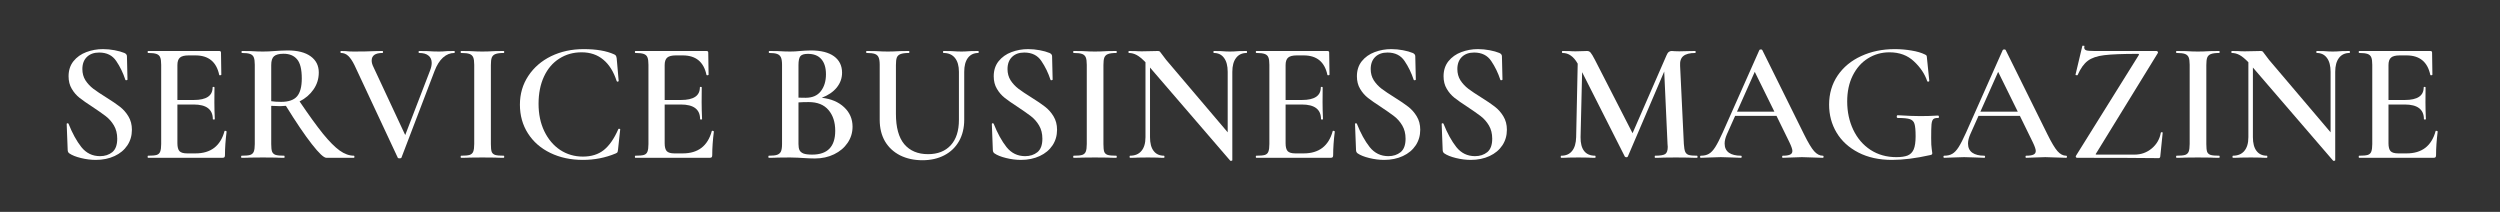<svg xmlns="http://www.w3.org/2000/svg" xmlns:xlink="http://www.w3.org/1999/xlink" width="472" zoomAndPan="magnify" viewBox="0 0 354 30" height="40" preserveAspectRatio="xMidYMid meet"><rect x="0" y="0" width="354" height="30" fill="#333333" stroke="none"/><defs></defs><g id="b2e048ed9e"><g style="fill:#ffffff;fill-opacity:1;"><g transform="translate(7.694, 22.345)"><path style="stroke:none" d="M 3.969 -12.562 C 3.969 -11.969 4.113 -11.438 4.406 -10.969 C 4.707 -10.508 5.082 -10.109 5.531 -9.766 C 5.977 -9.43 6.578 -9.031 7.328 -8.562 C 8.148 -8.051 8.801 -7.609 9.281 -7.234 C 9.758 -6.867 10.16 -6.414 10.484 -5.875 C 10.816 -5.332 10.984 -4.695 10.984 -3.969 C 10.984 -3.145 10.77 -2.41 10.344 -1.766 C 9.914 -1.117 9.312 -0.613 8.531 -0.25 C 7.75 0.113 6.859 0.297 5.859 0.297 C 5.18 0.297 4.484 0.207 3.766 0.031 C 3.047 -0.145 2.5 -0.363 2.125 -0.625 C 1.977 -0.727 1.898 -0.883 1.891 -1.094 L 1.75 -4.766 L 1.75 -4.797 C 1.75 -4.859 1.785 -4.891 1.859 -4.891 C 1.941 -4.898 1.992 -4.875 2.016 -4.812 C 2.547 -3.477 3.148 -2.379 3.828 -1.516 C 4.516 -0.66 5.395 -0.234 6.469 -0.234 C 7.156 -0.234 7.734 -0.422 8.203 -0.797 C 8.672 -1.18 8.906 -1.816 8.906 -2.703 C 8.906 -3.422 8.75 -4.047 8.438 -4.578 C 8.125 -5.109 7.734 -5.551 7.266 -5.906 C 6.805 -6.258 6.18 -6.695 5.391 -7.219 C 4.617 -7.719 4.016 -8.141 3.578 -8.484 C 3.141 -8.828 2.77 -9.254 2.469 -9.766 C 2.164 -10.273 2.016 -10.867 2.016 -11.547 C 2.016 -12.379 2.242 -13.086 2.703 -13.672 C 3.172 -14.254 3.781 -14.688 4.531 -14.969 C 5.281 -15.25 6.066 -15.391 6.891 -15.391 C 7.441 -15.391 7.988 -15.336 8.531 -15.234 C 9.082 -15.129 9.547 -15 9.922 -14.844 C 10.16 -14.738 10.281 -14.582 10.281 -14.375 L 10.359 -11.078 C 10.359 -11.035 10.312 -11.004 10.219 -10.984 C 10.133 -10.973 10.082 -10.988 10.062 -11.031 C 9.738 -12.02 9.305 -12.91 8.766 -13.703 C 8.234 -14.504 7.426 -14.906 6.344 -14.906 C 5.613 -14.906 5.035 -14.695 4.609 -14.281 C 4.18 -13.863 3.969 -13.289 3.969 -12.562 Z M 3.969 -12.562 "></path></g></g><g style="fill:#ffffff;fill-opacity:1;"><g transform="translate(19.964, 22.345)"><path style="stroke:none" d="M 11.828 -3.781 C 11.828 -3.812 11.863 -3.828 11.938 -3.828 C 11.977 -3.828 12.02 -3.812 12.062 -3.781 C 12.102 -3.758 12.125 -3.742 12.125 -3.734 C 11.969 -2.504 11.891 -1.379 11.891 -0.359 C 11.891 -0.234 11.863 -0.141 11.812 -0.078 C 11.758 -0.023 11.66 0 11.516 0 L 1.016 0 C 0.961 0 0.938 -0.047 0.938 -0.141 C 0.938 -0.242 0.961 -0.297 1.016 -0.297 C 1.566 -0.297 1.969 -0.332 2.219 -0.406 C 2.469 -0.488 2.633 -0.645 2.719 -0.875 C 2.812 -1.113 2.859 -1.473 2.859 -1.953 L 2.859 -13.172 C 2.859 -13.648 2.812 -14 2.719 -14.219 C 2.633 -14.445 2.461 -14.609 2.203 -14.703 C 1.941 -14.797 1.547 -14.844 1.016 -14.844 C 0.961 -14.844 0.938 -14.891 0.938 -14.984 C 0.938 -15.078 0.961 -15.125 1.016 -15.125 L 11.078 -15.125 C 11.242 -15.125 11.328 -15.051 11.328 -14.906 L 11.375 -11.766 C 11.375 -11.734 11.328 -11.707 11.234 -11.688 C 11.148 -11.676 11.098 -11.691 11.078 -11.734 C 10.691 -13.578 9.57 -14.5 7.719 -14.5 L 6.75 -14.5 C 6.164 -14.5 5.754 -14.395 5.516 -14.188 C 5.273 -13.977 5.156 -13.625 5.156 -13.125 L 5.156 -8.188 L 7.484 -8.188 C 9.254 -8.188 10.141 -8.781 10.141 -9.969 C 10.141 -10.02 10.18 -10.047 10.266 -10.047 C 10.359 -10.047 10.406 -10.02 10.406 -9.969 L 10.391 -7.859 L 10.406 -6.734 C 10.438 -6.211 10.453 -5.789 10.453 -5.469 C 10.453 -5.438 10.406 -5.422 10.312 -5.422 C 10.219 -5.422 10.172 -5.438 10.172 -5.469 C 10.172 -6.852 9.266 -7.547 7.453 -7.547 L 5.156 -7.547 L 5.156 -2.062 C 5.156 -1.531 5.254 -1.156 5.453 -0.938 C 5.66 -0.727 6.02 -0.625 6.531 -0.625 L 7.719 -0.625 C 9.883 -0.625 11.254 -1.676 11.828 -3.781 Z M 11.828 -3.781 "></path></g></g><g style="fill:#ffffff;fill-opacity:1;"><g transform="translate(33.202, 22.345)"><path style="stroke:none" d="M 16.922 -0.297 C 16.961 -0.297 16.984 -0.242 16.984 -0.141 C 16.984 -0.047 16.961 0 16.922 0 L 13.016 0 C 12.648 0 11.961 -0.645 10.953 -1.938 C 9.941 -3.227 8.719 -5.035 7.281 -7.359 C 6.926 -7.328 6.656 -7.312 6.469 -7.312 C 6.113 -7.312 5.691 -7.328 5.203 -7.359 L 5.203 -1.953 C 5.203 -1.453 5.242 -1.086 5.328 -0.859 C 5.422 -0.641 5.594 -0.488 5.844 -0.406 C 6.094 -0.332 6.492 -0.297 7.047 -0.297 C 7.078 -0.297 7.094 -0.242 7.094 -0.141 C 7.094 -0.047 7.078 0 7.047 0 C 6.516 0 6.102 -0.008 5.812 -0.031 L 4.016 -0.047 L 2.281 -0.031 C 1.969 -0.008 1.547 0 1.016 0 C 0.961 0 0.938 -0.047 0.938 -0.141 C 0.938 -0.242 0.961 -0.297 1.016 -0.297 C 1.566 -0.297 1.969 -0.332 2.219 -0.406 C 2.469 -0.488 2.641 -0.645 2.734 -0.875 C 2.828 -1.113 2.875 -1.473 2.875 -1.953 L 2.875 -13.172 C 2.875 -13.648 2.828 -14 2.734 -14.219 C 2.648 -14.445 2.477 -14.609 2.219 -14.703 C 1.969 -14.797 1.578 -14.844 1.047 -14.844 C 1.016 -14.844 1 -14.891 1 -14.984 C 1 -15.078 1.016 -15.125 1.047 -15.125 L 2.297 -15.109 C 3.004 -15.066 3.578 -15.047 4.016 -15.047 C 4.547 -15.047 5.129 -15.07 5.766 -15.125 C 5.973 -15.145 6.223 -15.16 6.516 -15.172 C 6.816 -15.191 7.156 -15.203 7.531 -15.203 C 8.938 -15.203 10.02 -14.926 10.781 -14.375 C 11.551 -13.82 11.938 -13.055 11.938 -12.078 C 11.938 -11.191 11.688 -10.391 11.188 -9.672 C 10.695 -8.961 10.039 -8.398 9.219 -7.984 C 10.539 -6.035 11.645 -4.508 12.531 -3.406 C 13.426 -2.312 14.211 -1.52 14.891 -1.031 C 15.578 -0.539 16.254 -0.297 16.922 -0.297 Z M 5.203 -8.016 C 5.586 -7.953 6.055 -7.922 6.609 -7.922 C 7.66 -7.922 8.41 -8.18 8.859 -8.703 C 9.305 -9.223 9.531 -10.066 9.531 -11.234 C 9.531 -12.535 9.305 -13.441 8.859 -13.953 C 8.422 -14.473 7.785 -14.734 6.953 -14.734 C 6.316 -14.734 5.863 -14.613 5.594 -14.375 C 5.332 -14.145 5.203 -13.727 5.203 -13.125 Z M 5.203 -8.016 "></path></g></g><g style="fill:#ffffff;fill-opacity:1;"><g transform="translate(48.207, 22.345)"><path style="stroke:none" d="M 16.125 -15.125 C 16.164 -15.125 16.188 -15.078 16.188 -14.984 C 16.188 -14.891 16.164 -14.844 16.125 -14.844 C 15.539 -14.844 15.004 -14.625 14.516 -14.188 C 14.035 -13.75 13.641 -13.117 13.328 -12.297 L 8.641 -0.031 C 8.617 0.039 8.531 0.078 8.375 0.078 C 8.207 0.078 8.117 0.039 8.109 -0.031 L 1.984 -13.125 C 1.691 -13.719 1.398 -14.148 1.109 -14.422 C 0.816 -14.703 0.473 -14.844 0.078 -14.844 C 0.023 -14.844 0 -14.891 0 -14.984 C 0 -15.078 0.023 -15.125 0.078 -15.125 L 0.703 -15.109 C 1.055 -15.066 1.457 -15.047 1.906 -15.047 C 3.039 -15.047 4.062 -15.066 4.969 -15.109 C 5.219 -15.117 5.547 -15.125 5.953 -15.125 C 6.004 -15.125 6.031 -15.078 6.031 -14.984 C 6.031 -14.891 6.004 -14.844 5.953 -14.844 C 4.93 -14.844 4.422 -14.484 4.422 -13.766 C 4.422 -13.492 4.504 -13.191 4.672 -12.859 L 9.172 -3.219 L 12.703 -12.391 C 12.848 -12.773 12.922 -13.125 12.922 -13.438 C 12.922 -13.883 12.77 -14.227 12.469 -14.469 C 12.176 -14.719 11.734 -14.844 11.141 -14.844 C 11.086 -14.844 11.062 -14.891 11.062 -14.984 C 11.062 -15.078 11.086 -15.125 11.141 -15.125 L 12.297 -15.109 C 12.91 -15.066 13.473 -15.047 13.984 -15.047 C 14.297 -15.047 14.676 -15.066 15.125 -15.109 Z M 16.125 -15.125 "></path></g></g><g style="fill:#ffffff;fill-opacity:1;"><g transform="translate(64.228, 22.345)"><path style="stroke:none" d="M 5.281 -1.953 C 5.281 -1.453 5.316 -1.086 5.391 -0.859 C 5.473 -0.641 5.641 -0.488 5.891 -0.406 C 6.141 -0.332 6.539 -0.297 7.094 -0.297 C 7.145 -0.297 7.172 -0.242 7.172 -0.141 C 7.172 -0.047 7.145 0 7.094 0 C 6.57 0 6.16 -0.008 5.859 -0.031 L 4.062 -0.047 L 2.328 -0.031 C 2.016 -0.008 1.594 0 1.062 0 C 1.02 0 1 -0.047 1 -0.141 C 1 -0.242 1.02 -0.297 1.062 -0.297 C 1.613 -0.297 2.016 -0.332 2.266 -0.406 C 2.516 -0.488 2.688 -0.645 2.781 -0.875 C 2.875 -1.113 2.922 -1.473 2.922 -1.953 L 2.922 -13.172 C 2.922 -13.648 2.875 -14 2.781 -14.219 C 2.688 -14.445 2.516 -14.609 2.266 -14.703 C 2.016 -14.797 1.613 -14.844 1.062 -14.844 C 1.02 -14.844 1 -14.891 1 -14.984 C 1 -15.078 1.02 -15.125 1.062 -15.125 L 2.328 -15.109 C 3.035 -15.066 3.613 -15.047 4.062 -15.047 C 4.562 -15.047 5.164 -15.066 5.875 -15.109 L 7.094 -15.125 C 7.145 -15.125 7.172 -15.078 7.172 -14.984 C 7.172 -14.891 7.145 -14.844 7.094 -14.844 C 6.562 -14.844 6.172 -14.789 5.922 -14.688 C 5.672 -14.594 5.5 -14.426 5.406 -14.188 C 5.32 -13.957 5.281 -13.602 5.281 -13.125 Z M 5.281 -1.953 "></path></g></g><g style="fill:#ffffff;fill-opacity:1;"><g transform="translate(72.432, 22.345)"><path style="stroke:none" d="M 10.219 -15.391 C 12.008 -15.391 13.453 -15.141 14.547 -14.641 C 14.672 -14.578 14.75 -14.516 14.781 -14.453 C 14.82 -14.398 14.859 -14.281 14.891 -14.094 L 15.172 -10.891 C 15.172 -10.836 15.129 -10.801 15.047 -10.781 C 14.973 -10.77 14.922 -10.797 14.891 -10.859 C 14.461 -12.191 13.832 -13.203 13 -13.891 C 12.176 -14.586 11.148 -14.938 9.922 -14.938 C 8.742 -14.938 7.691 -14.641 6.766 -14.047 C 5.836 -13.461 5.113 -12.613 4.594 -11.5 C 4.082 -10.395 3.828 -9.109 3.828 -7.641 C 3.828 -6.191 4.098 -4.898 4.641 -3.766 C 5.191 -2.629 5.941 -1.742 6.891 -1.109 C 7.848 -0.484 8.922 -0.172 10.109 -0.172 C 11.297 -0.172 12.281 -0.477 13.062 -1.094 C 13.844 -1.719 14.531 -2.707 15.125 -4.062 C 15.145 -4.113 15.191 -4.129 15.266 -4.109 C 15.348 -4.098 15.391 -4.078 15.391 -4.047 L 15.078 -1.141 C 15.055 -0.941 15.023 -0.816 14.984 -0.766 C 14.953 -0.723 14.867 -0.672 14.734 -0.609 C 13.285 -0.004 11.742 0.297 10.109 0.297 C 8.391 0.297 6.852 -0.031 5.5 -0.688 C 4.145 -1.344 3.086 -2.266 2.328 -3.453 C 1.566 -4.641 1.188 -6 1.188 -7.531 C 1.188 -9.039 1.582 -10.395 2.375 -11.594 C 3.164 -12.789 4.242 -13.723 5.609 -14.391 C 6.984 -15.055 8.52 -15.391 10.219 -15.391 Z M 10.219 -15.391 "></path></g></g><g style="fill:#ffffff;fill-opacity:1;"><g transform="translate(88.961, 22.345)"><path style="stroke:none" d="M 11.828 -3.781 C 11.828 -3.812 11.863 -3.828 11.938 -3.828 C 11.977 -3.828 12.02 -3.812 12.062 -3.781 C 12.102 -3.758 12.125 -3.742 12.125 -3.734 C 11.969 -2.504 11.891 -1.379 11.891 -0.359 C 11.891 -0.234 11.863 -0.141 11.812 -0.078 C 11.758 -0.023 11.66 0 11.516 0 L 1.016 0 C 0.961 0 0.938 -0.047 0.938 -0.141 C 0.938 -0.242 0.961 -0.297 1.016 -0.297 C 1.566 -0.297 1.969 -0.332 2.219 -0.406 C 2.469 -0.488 2.633 -0.645 2.719 -0.875 C 2.812 -1.113 2.859 -1.473 2.859 -1.953 L 2.859 -13.172 C 2.859 -13.648 2.812 -14 2.719 -14.219 C 2.633 -14.445 2.461 -14.609 2.203 -14.703 C 1.941 -14.797 1.547 -14.844 1.016 -14.844 C 0.961 -14.844 0.938 -14.891 0.938 -14.984 C 0.938 -15.078 0.961 -15.125 1.016 -15.125 L 11.078 -15.125 C 11.242 -15.125 11.328 -15.051 11.328 -14.906 L 11.375 -11.766 C 11.375 -11.734 11.328 -11.707 11.234 -11.688 C 11.148 -11.676 11.098 -11.691 11.078 -11.734 C 10.691 -13.578 9.57 -14.5 7.719 -14.5 L 6.75 -14.5 C 6.164 -14.5 5.754 -14.395 5.516 -14.188 C 5.273 -13.977 5.156 -13.625 5.156 -13.125 L 5.156 -8.188 L 7.484 -8.188 C 9.254 -8.188 10.141 -8.781 10.141 -9.969 C 10.141 -10.02 10.18 -10.047 10.266 -10.047 C 10.359 -10.047 10.406 -10.02 10.406 -9.969 L 10.391 -7.859 L 10.406 -6.734 C 10.438 -6.211 10.453 -5.789 10.453 -5.469 C 10.453 -5.438 10.406 -5.422 10.312 -5.422 C 10.219 -5.422 10.172 -5.438 10.172 -5.469 C 10.172 -6.852 9.266 -7.547 7.453 -7.547 L 5.156 -7.547 L 5.156 -2.062 C 5.156 -1.531 5.254 -1.156 5.453 -0.938 C 5.66 -0.727 6.02 -0.625 6.531 -0.625 L 7.719 -0.625 C 9.883 -0.625 11.254 -1.676 11.828 -3.781 Z M 11.828 -3.781 "></path></g></g><g style="fill:#ffffff;fill-opacity:1;"><g transform="translate(102.199, 22.345)"><path style="stroke:none" d=""></path></g></g><g style="fill:#ffffff;fill-opacity:1;"><g transform="translate(107.862, 22.345)"><path style="stroke:none" d="M 8.5 -8.5 C 9.82 -8.352 10.879 -7.906 11.672 -7.156 C 12.461 -6.414 12.859 -5.5 12.859 -4.406 C 12.859 -3.562 12.625 -2.797 12.156 -2.109 C 11.695 -1.43 11.062 -0.895 10.25 -0.5 C 9.438 -0.102 8.531 0.094 7.531 0.094 C 7.062 0.094 6.52 0.07 5.906 0.031 C 5.695 0.008 5.43 -0.004 5.109 -0.016 C 4.785 -0.035 4.422 -0.047 4.016 -0.047 L 2.281 -0.031 C 1.969 -0.008 1.547 0 1.016 0 C 0.961 0 0.938 -0.047 0.938 -0.141 C 0.938 -0.242 0.961 -0.297 1.016 -0.297 C 1.535 -0.297 1.922 -0.336 2.172 -0.422 C 2.43 -0.516 2.613 -0.672 2.719 -0.891 C 2.82 -1.117 2.875 -1.473 2.875 -1.953 L 2.875 -13.172 C 2.875 -13.641 2.82 -13.988 2.719 -14.219 C 2.613 -14.445 2.438 -14.609 2.188 -14.703 C 1.938 -14.797 1.555 -14.844 1.047 -14.844 C 1.016 -14.844 1 -14.891 1 -14.984 C 1 -15.078 1.016 -15.125 1.047 -15.125 L 2.297 -15.109 C 3.004 -15.066 3.578 -15.047 4.016 -15.047 C 4.473 -15.047 4.953 -15.07 5.453 -15.125 C 5.629 -15.145 5.844 -15.16 6.094 -15.172 C 6.344 -15.191 6.629 -15.203 6.953 -15.203 C 8.379 -15.203 9.473 -14.926 10.234 -14.375 C 10.992 -13.82 11.375 -13.047 11.375 -12.047 C 11.375 -11.273 11.125 -10.578 10.625 -9.953 C 10.125 -9.336 9.414 -8.852 8.5 -8.5 Z M 6.531 -14.719 C 6.02 -14.719 5.672 -14.613 5.484 -14.406 C 5.297 -14.195 5.203 -13.77 5.203 -13.125 L 5.203 -8.516 L 6.219 -8.5 C 7.164 -8.5 7.879 -8.805 8.359 -9.422 C 8.848 -10.047 9.094 -10.848 9.094 -11.828 C 9.094 -12.754 8.875 -13.469 8.438 -13.969 C 8.008 -14.469 7.375 -14.719 6.531 -14.719 Z M 7.141 -0.453 C 9.316 -0.453 10.406 -1.578 10.406 -3.828 C 10.406 -5.047 10.086 -6.023 9.453 -6.766 C 8.816 -7.516 7.883 -7.891 6.656 -7.891 C 6.07 -7.891 5.586 -7.875 5.203 -7.844 L 5.203 -1.953 C 5.203 -1.586 5.25 -1.301 5.344 -1.094 C 5.445 -0.883 5.633 -0.723 5.906 -0.609 C 6.176 -0.504 6.586 -0.453 7.141 -0.453 Z M 7.141 -0.453 "></path></g></g><g style="fill:#ffffff;fill-opacity:1;"><g transform="translate(121.972, 22.345)"><path style="stroke:none" d="M 13.812 -12.172 C 13.812 -13.016 13.625 -13.672 13.25 -14.141 C 12.875 -14.609 12.332 -14.844 11.625 -14.844 C 11.582 -14.844 11.562 -14.891 11.562 -14.984 C 11.562 -15.078 11.582 -15.125 11.625 -15.125 L 12.734 -15.109 C 13.348 -15.066 13.832 -15.047 14.188 -15.047 C 14.477 -15.047 14.91 -15.066 15.484 -15.109 L 16.562 -15.125 C 16.594 -15.125 16.609 -15.078 16.609 -14.984 C 16.609 -14.891 16.594 -14.844 16.562 -14.844 C 15.926 -14.844 15.43 -14.609 15.078 -14.141 C 14.734 -13.672 14.562 -13.016 14.562 -12.172 L 14.562 -5.391 C 14.562 -4.234 14.316 -3.223 13.828 -2.359 C 13.336 -1.492 12.645 -0.828 11.75 -0.359 C 10.852 0.109 9.816 0.344 8.641 0.344 C 7.461 0.344 6.41 0.113 5.484 -0.344 C 4.566 -0.812 3.852 -1.473 3.344 -2.328 C 2.844 -3.191 2.594 -4.207 2.594 -5.375 L 2.594 -13.172 C 2.594 -13.648 2.539 -14 2.438 -14.219 C 2.344 -14.445 2.172 -14.609 1.922 -14.703 C 1.672 -14.797 1.281 -14.844 0.75 -14.844 C 0.695 -14.844 0.672 -14.891 0.672 -14.984 C 0.672 -15.078 0.695 -15.125 0.75 -15.125 L 2.016 -15.109 C 2.723 -15.066 3.297 -15.047 3.734 -15.047 C 4.211 -15.047 4.805 -15.066 5.516 -15.109 L 6.734 -15.125 C 6.773 -15.125 6.797 -15.078 6.797 -14.984 C 6.797 -14.891 6.773 -14.844 6.734 -14.844 C 6.203 -14.844 5.805 -14.789 5.547 -14.688 C 5.285 -14.594 5.109 -14.426 5.016 -14.188 C 4.93 -13.957 4.891 -13.602 4.891 -13.125 L 4.891 -6.219 C 4.891 -4.301 5.285 -2.867 6.078 -1.922 C 6.879 -0.984 8 -0.516 9.438 -0.516 C 10.812 -0.516 11.883 -0.938 12.656 -1.781 C 13.426 -2.625 13.812 -3.82 13.812 -5.375 Z M 13.812 -12.172 "></path></g></g><g style="fill:#ffffff;fill-opacity:1;"><g transform="translate(138.695, 22.345)"><path style="stroke:none" d="M 3.969 -12.562 C 3.969 -11.969 4.113 -11.438 4.406 -10.969 C 4.707 -10.508 5.082 -10.109 5.531 -9.766 C 5.977 -9.43 6.578 -9.031 7.328 -8.562 C 8.148 -8.051 8.801 -7.609 9.281 -7.234 C 9.758 -6.867 10.16 -6.414 10.484 -5.875 C 10.816 -5.332 10.984 -4.695 10.984 -3.969 C 10.984 -3.145 10.77 -2.41 10.344 -1.766 C 9.914 -1.117 9.312 -0.613 8.531 -0.25 C 7.75 0.113 6.859 0.297 5.859 0.297 C 5.18 0.297 4.484 0.207 3.766 0.031 C 3.047 -0.145 2.5 -0.363 2.125 -0.625 C 1.977 -0.727 1.898 -0.883 1.891 -1.094 L 1.75 -4.766 L 1.75 -4.797 C 1.75 -4.859 1.785 -4.891 1.859 -4.891 C 1.941 -4.898 1.992 -4.875 2.016 -4.812 C 2.547 -3.477 3.148 -2.379 3.828 -1.516 C 4.516 -0.66 5.395 -0.234 6.469 -0.234 C 7.156 -0.234 7.734 -0.422 8.203 -0.797 C 8.672 -1.18 8.906 -1.816 8.906 -2.703 C 8.906 -3.422 8.75 -4.047 8.438 -4.578 C 8.125 -5.109 7.734 -5.551 7.266 -5.906 C 6.805 -6.258 6.18 -6.695 5.391 -7.219 C 4.617 -7.719 4.016 -8.141 3.578 -8.484 C 3.141 -8.828 2.77 -9.254 2.469 -9.766 C 2.164 -10.273 2.016 -10.867 2.016 -11.547 C 2.016 -12.379 2.242 -13.086 2.703 -13.672 C 3.172 -14.254 3.781 -14.688 4.531 -14.969 C 5.281 -15.25 6.066 -15.391 6.891 -15.391 C 7.441 -15.391 7.988 -15.336 8.531 -15.234 C 9.082 -15.129 9.547 -15 9.922 -14.844 C 10.16 -14.738 10.281 -14.582 10.281 -14.375 L 10.359 -11.078 C 10.359 -11.035 10.312 -11.004 10.219 -10.984 C 10.133 -10.973 10.082 -10.988 10.062 -11.031 C 9.738 -12.02 9.305 -12.91 8.766 -13.703 C 8.234 -14.504 7.426 -14.906 6.344 -14.906 C 5.613 -14.906 5.035 -14.695 4.609 -14.281 C 4.18 -13.863 3.969 -13.289 3.969 -12.562 Z M 3.969 -12.562 "></path></g></g><g style="fill:#ffffff;fill-opacity:1;"><g transform="translate(150.965, 22.345)"><path style="stroke:none" d="M 5.281 -1.953 C 5.281 -1.453 5.316 -1.086 5.391 -0.859 C 5.473 -0.641 5.641 -0.488 5.891 -0.406 C 6.141 -0.332 6.539 -0.297 7.094 -0.297 C 7.145 -0.297 7.172 -0.242 7.172 -0.141 C 7.172 -0.047 7.145 0 7.094 0 C 6.57 0 6.16 -0.008 5.859 -0.031 L 4.062 -0.047 L 2.328 -0.031 C 2.016 -0.008 1.594 0 1.062 0 C 1.02 0 1 -0.047 1 -0.141 C 1 -0.242 1.02 -0.297 1.062 -0.297 C 1.613 -0.297 2.016 -0.332 2.266 -0.406 C 2.516 -0.488 2.688 -0.645 2.781 -0.875 C 2.875 -1.113 2.922 -1.473 2.922 -1.953 L 2.922 -13.172 C 2.922 -13.648 2.875 -14 2.781 -14.219 C 2.688 -14.445 2.516 -14.609 2.266 -14.703 C 2.016 -14.797 1.613 -14.844 1.062 -14.844 C 1.02 -14.844 1 -14.891 1 -14.984 C 1 -15.078 1.02 -15.125 1.062 -15.125 L 2.328 -15.109 C 3.035 -15.066 3.613 -15.047 4.062 -15.047 C 4.562 -15.047 5.164 -15.066 5.875 -15.109 L 7.094 -15.125 C 7.145 -15.125 7.172 -15.078 7.172 -14.984 C 7.172 -14.891 7.145 -14.844 7.094 -14.844 C 6.562 -14.844 6.172 -14.789 5.922 -14.688 C 5.672 -14.594 5.5 -14.426 5.406 -14.188 C 5.32 -13.957 5.281 -13.602 5.281 -13.125 Z M 5.281 -1.953 "></path></g></g><g style="fill:#ffffff;fill-opacity:1;"><g transform="translate(159.169, 22.345)"><path style="stroke:none" d="M 17.359 -15.125 C 17.391 -15.125 17.406 -15.078 17.406 -14.984 C 17.406 -14.891 17.391 -14.844 17.359 -14.844 C 16.711 -14.844 16.211 -14.609 15.859 -14.141 C 15.504 -13.68 15.328 -13.023 15.328 -12.172 L 15.328 0.344 C 15.328 0.383 15.285 0.41 15.203 0.422 C 15.117 0.441 15.062 0.438 15.031 0.406 L 3.672 -12.781 L 3.672 -2.922 C 3.672 -2.066 3.844 -1.414 4.188 -0.969 C 4.531 -0.52 5.02 -0.297 5.656 -0.297 C 5.695 -0.297 5.719 -0.242 5.719 -0.141 C 5.719 -0.047 5.695 0 5.656 0 C 5.227 0 4.898 -0.008 4.672 -0.031 L 3.391 -0.047 L 1.953 -0.031 C 1.703 -0.008 1.332 0 0.844 0 C 0.801 0 0.781 -0.047 0.781 -0.141 C 0.781 -0.242 0.801 -0.297 0.844 -0.297 C 1.539 -0.297 2.078 -0.52 2.453 -0.969 C 2.836 -1.414 3.031 -2.066 3.031 -2.922 L 3.031 -13.531 C 2.57 -14.008 2.16 -14.348 1.797 -14.547 C 1.441 -14.742 1.066 -14.844 0.672 -14.844 C 0.641 -14.844 0.625 -14.891 0.625 -14.984 C 0.625 -15.078 0.641 -15.125 0.672 -15.125 L 1.641 -15.109 C 1.848 -15.086 2.148 -15.078 2.547 -15.078 L 4.094 -15.109 C 4.281 -15.117 4.516 -15.125 4.797 -15.125 C 4.922 -15.125 5.016 -15.094 5.078 -15.031 C 5.141 -14.969 5.238 -14.836 5.375 -14.641 L 5.953 -13.875 L 14.672 -3.609 L 14.672 -12.172 C 14.672 -13.023 14.5 -13.68 14.156 -14.141 C 13.82 -14.609 13.336 -14.844 12.703 -14.844 C 12.672 -14.844 12.656 -14.891 12.656 -14.984 C 12.656 -15.078 12.672 -15.125 12.703 -15.125 L 13.703 -15.109 C 14.211 -15.066 14.641 -15.047 14.984 -15.047 C 15.305 -15.047 15.738 -15.066 16.281 -15.109 Z M 17.359 -15.125 "></path></g></g><g style="fill:#ffffff;fill-opacity:1;"><g transform="translate(176.884, 22.345)"><path style="stroke:none" d="M 11.828 -3.781 C 11.828 -3.812 11.863 -3.828 11.938 -3.828 C 11.977 -3.828 12.02 -3.812 12.062 -3.781 C 12.102 -3.758 12.125 -3.742 12.125 -3.734 C 11.969 -2.504 11.891 -1.379 11.891 -0.359 C 11.891 -0.234 11.863 -0.141 11.812 -0.078 C 11.758 -0.023 11.66 0 11.516 0 L 1.016 0 C 0.961 0 0.938 -0.047 0.938 -0.141 C 0.938 -0.242 0.961 -0.297 1.016 -0.297 C 1.566 -0.297 1.969 -0.332 2.219 -0.406 C 2.469 -0.488 2.633 -0.645 2.719 -0.875 C 2.812 -1.113 2.859 -1.473 2.859 -1.953 L 2.859 -13.172 C 2.859 -13.648 2.812 -14 2.719 -14.219 C 2.633 -14.445 2.461 -14.609 2.203 -14.703 C 1.941 -14.797 1.547 -14.844 1.016 -14.844 C 0.961 -14.844 0.938 -14.891 0.938 -14.984 C 0.938 -15.078 0.961 -15.125 1.016 -15.125 L 11.078 -15.125 C 11.242 -15.125 11.328 -15.051 11.328 -14.906 L 11.375 -11.766 C 11.375 -11.734 11.328 -11.707 11.234 -11.688 C 11.148 -11.676 11.098 -11.691 11.078 -11.734 C 10.691 -13.578 9.57 -14.5 7.719 -14.5 L 6.75 -14.5 C 6.164 -14.5 5.754 -14.395 5.516 -14.188 C 5.273 -13.977 5.156 -13.625 5.156 -13.125 L 5.156 -8.188 L 7.484 -8.188 C 9.254 -8.188 10.141 -8.781 10.141 -9.969 C 10.141 -10.02 10.18 -10.047 10.266 -10.047 C 10.359 -10.047 10.406 -10.02 10.406 -9.969 L 10.391 -7.859 L 10.406 -6.734 C 10.438 -6.211 10.453 -5.789 10.453 -5.469 C 10.453 -5.438 10.406 -5.422 10.312 -5.422 C 10.219 -5.422 10.172 -5.438 10.172 -5.469 C 10.172 -6.852 9.266 -7.547 7.453 -7.547 L 5.156 -7.547 L 5.156 -2.062 C 5.156 -1.531 5.254 -1.156 5.453 -0.938 C 5.66 -0.727 6.02 -0.625 6.531 -0.625 L 7.719 -0.625 C 9.883 -0.625 11.254 -1.676 11.828 -3.781 Z M 11.828 -3.781 "></path></g></g><g style="fill:#ffffff;fill-opacity:1;"><g transform="translate(190.122, 22.345)"><path style="stroke:none" d="M 3.969 -12.562 C 3.969 -11.969 4.113 -11.438 4.406 -10.969 C 4.707 -10.508 5.082 -10.109 5.531 -9.766 C 5.977 -9.43 6.578 -9.031 7.328 -8.562 C 8.148 -8.051 8.801 -7.609 9.281 -7.234 C 9.758 -6.867 10.16 -6.414 10.484 -5.875 C 10.816 -5.332 10.984 -4.695 10.984 -3.969 C 10.984 -3.145 10.77 -2.41 10.344 -1.766 C 9.914 -1.117 9.312 -0.613 8.531 -0.25 C 7.75 0.113 6.859 0.297 5.859 0.297 C 5.18 0.297 4.484 0.207 3.766 0.031 C 3.047 -0.145 2.5 -0.363 2.125 -0.625 C 1.977 -0.727 1.898 -0.883 1.891 -1.094 L 1.75 -4.766 L 1.75 -4.797 C 1.75 -4.859 1.785 -4.891 1.859 -4.891 C 1.941 -4.898 1.992 -4.875 2.016 -4.812 C 2.547 -3.477 3.148 -2.379 3.828 -1.516 C 4.516 -0.66 5.395 -0.234 6.469 -0.234 C 7.156 -0.234 7.734 -0.422 8.203 -0.797 C 8.672 -1.18 8.906 -1.816 8.906 -2.703 C 8.906 -3.422 8.75 -4.047 8.438 -4.578 C 8.125 -5.109 7.734 -5.551 7.266 -5.906 C 6.805 -6.258 6.18 -6.695 5.391 -7.219 C 4.617 -7.719 4.016 -8.141 3.578 -8.484 C 3.141 -8.828 2.77 -9.254 2.469 -9.766 C 2.164 -10.273 2.016 -10.867 2.016 -11.547 C 2.016 -12.379 2.242 -13.086 2.703 -13.672 C 3.172 -14.254 3.781 -14.688 4.531 -14.969 C 5.281 -15.25 6.066 -15.391 6.891 -15.391 C 7.441 -15.391 7.988 -15.336 8.531 -15.234 C 9.082 -15.129 9.547 -15 9.922 -14.844 C 10.16 -14.738 10.281 -14.582 10.281 -14.375 L 10.359 -11.078 C 10.359 -11.035 10.312 -11.004 10.219 -10.984 C 10.133 -10.973 10.082 -10.988 10.062 -11.031 C 9.738 -12.02 9.305 -12.91 8.766 -13.703 C 8.234 -14.504 7.426 -14.906 6.344 -14.906 C 5.613 -14.906 5.035 -14.695 4.609 -14.281 C 4.18 -13.863 3.969 -13.289 3.969 -12.562 Z M 3.969 -12.562 "></path></g></g><g style="fill:#ffffff;fill-opacity:1;"><g transform="translate(202.392, 22.345)"><path style="stroke:none" d="M 3.969 -12.562 C 3.969 -11.969 4.113 -11.438 4.406 -10.969 C 4.707 -10.508 5.082 -10.109 5.531 -9.766 C 5.977 -9.43 6.578 -9.031 7.328 -8.562 C 8.148 -8.051 8.801 -7.609 9.281 -7.234 C 9.758 -6.867 10.16 -6.414 10.484 -5.875 C 10.816 -5.332 10.984 -4.695 10.984 -3.969 C 10.984 -3.145 10.77 -2.41 10.344 -1.766 C 9.914 -1.117 9.312 -0.613 8.531 -0.25 C 7.75 0.113 6.859 0.297 5.859 0.297 C 5.18 0.297 4.484 0.207 3.766 0.031 C 3.047 -0.145 2.5 -0.363 2.125 -0.625 C 1.977 -0.727 1.898 -0.883 1.891 -1.094 L 1.75 -4.766 L 1.75 -4.797 C 1.75 -4.859 1.785 -4.891 1.859 -4.891 C 1.941 -4.898 1.992 -4.875 2.016 -4.812 C 2.547 -3.477 3.148 -2.379 3.828 -1.516 C 4.516 -0.66 5.395 -0.234 6.469 -0.234 C 7.156 -0.234 7.734 -0.422 8.203 -0.797 C 8.672 -1.18 8.906 -1.816 8.906 -2.703 C 8.906 -3.422 8.75 -4.047 8.438 -4.578 C 8.125 -5.109 7.734 -5.551 7.266 -5.906 C 6.805 -6.258 6.18 -6.695 5.391 -7.219 C 4.617 -7.719 4.016 -8.141 3.578 -8.484 C 3.141 -8.828 2.77 -9.254 2.469 -9.766 C 2.164 -10.273 2.016 -10.867 2.016 -11.547 C 2.016 -12.379 2.242 -13.086 2.703 -13.672 C 3.172 -14.254 3.781 -14.688 4.531 -14.969 C 5.281 -15.25 6.066 -15.391 6.891 -15.391 C 7.441 -15.391 7.988 -15.336 8.531 -15.234 C 9.082 -15.129 9.547 -15 9.922 -14.844 C 10.16 -14.738 10.281 -14.582 10.281 -14.375 L 10.359 -11.078 C 10.359 -11.035 10.312 -11.004 10.219 -10.984 C 10.133 -10.973 10.082 -10.988 10.062 -11.031 C 9.738 -12.02 9.305 -12.91 8.766 -13.703 C 8.234 -14.504 7.426 -14.906 6.344 -14.906 C 5.613 -14.906 5.035 -14.695 4.609 -14.281 C 4.18 -13.863 3.969 -13.289 3.969 -12.562 Z M 3.969 -12.562 "></path></g></g><g style="fill:#ffffff;fill-opacity:1;"><g transform="translate(214.662, 22.345)"><path style="stroke:none" d=""></path></g></g><g style="fill:#ffffff;fill-opacity:1;"><g transform="translate(220.325, 22.345)"><path style="stroke:none" d="M 19.984 -0.297 C 20.023 -0.297 20.047 -0.242 20.047 -0.141 C 20.047 -0.047 20.023 0 19.984 0 C 19.453 0 19.023 -0.008 18.703 -0.031 L 16.969 -0.047 L 15.266 -0.031 C 14.984 -0.008 14.57 0 14.031 0 C 14 0 13.984 -0.047 13.984 -0.141 C 13.984 -0.242 14 -0.297 14.031 -0.297 C 14.75 -0.297 15.227 -0.375 15.469 -0.531 C 15.707 -0.695 15.828 -1.035 15.828 -1.547 L 15.797 -1.953 L 15.328 -12.219 L 10.172 -0.172 C 10.129 -0.109 10.062 -0.078 9.969 -0.078 C 9.883 -0.078 9.812 -0.109 9.75 -0.172 L 3.703 -12.125 L 3.484 -2.922 C 3.473 -2.066 3.641 -1.414 3.984 -0.969 C 4.328 -0.52 4.848 -0.297 5.547 -0.297 C 5.586 -0.297 5.609 -0.242 5.609 -0.141 C 5.609 -0.047 5.586 0 5.547 0 C 5.109 0 4.77 -0.008 4.531 -0.031 L 3.188 -0.047 L 1.766 -0.031 C 1.523 -0.008 1.188 0 0.75 0 C 0.695 0 0.672 -0.047 0.672 -0.141 C 0.672 -0.242 0.695 -0.297 0.75 -0.297 C 1.414 -0.297 1.926 -0.52 2.281 -0.969 C 2.645 -1.414 2.836 -2.066 2.859 -2.922 L 3.078 -13.328 C 2.785 -13.848 2.461 -14.227 2.109 -14.469 C 1.766 -14.719 1.367 -14.844 0.922 -14.844 C 0.867 -14.844 0.844 -14.891 0.844 -14.984 C 0.844 -15.078 0.867 -15.125 0.922 -15.125 L 1.953 -15.109 C 2.172 -15.086 2.445 -15.078 2.781 -15.078 L 3.922 -15.109 C 4.047 -15.117 4.207 -15.125 4.406 -15.125 C 4.613 -15.125 4.781 -15.047 4.906 -14.891 C 5.039 -14.742 5.242 -14.406 5.516 -13.875 L 10.844 -3.484 L 15.656 -14.516 C 15.75 -14.742 15.852 -14.898 15.969 -14.984 C 16.082 -15.078 16.223 -15.125 16.391 -15.125 C 16.504 -15.125 16.648 -15.113 16.828 -15.094 C 17.004 -15.082 17.219 -15.078 17.469 -15.078 L 18.781 -15.109 C 18.988 -15.117 19.301 -15.125 19.719 -15.125 C 19.758 -15.125 19.781 -15.078 19.781 -14.984 C 19.781 -14.891 19.758 -14.844 19.719 -14.844 C 18.945 -14.844 18.383 -14.695 18.031 -14.406 C 17.688 -14.125 17.535 -13.66 17.578 -13.016 L 18.109 -1.953 C 18.141 -1.453 18.203 -1.086 18.297 -0.859 C 18.391 -0.641 18.555 -0.488 18.797 -0.406 C 19.047 -0.332 19.441 -0.297 19.984 -0.297 Z M 19.984 -0.297 "></path></g></g><g style="fill:#ffffff;fill-opacity:1;"><g transform="translate(240.896, 22.345)"><path style="stroke:none" d="M 17.203 -0.297 C 17.285 -0.297 17.328 -0.242 17.328 -0.141 C 17.328 -0.047 17.285 0 17.203 0 C 16.898 0 16.41 -0.016 15.734 -0.047 C 15.055 -0.078 14.562 -0.094 14.25 -0.094 C 13.852 -0.094 13.379 -0.078 12.828 -0.047 C 12.273 -0.016 11.848 0 11.547 0 C 11.484 0 11.453 -0.047 11.453 -0.141 C 11.453 -0.242 11.484 -0.297 11.547 -0.297 C 12.016 -0.297 12.359 -0.348 12.578 -0.453 C 12.797 -0.555 12.906 -0.727 12.906 -0.969 C 12.906 -1.207 12.766 -1.617 12.484 -2.203 L 10.656 -5.938 L 4.797 -5.938 L 3.625 -3.312 C 3.414 -2.832 3.312 -2.398 3.312 -2.016 C 3.312 -1.441 3.516 -1.008 3.922 -0.719 C 4.328 -0.438 4.891 -0.297 5.609 -0.297 C 5.691 -0.297 5.734 -0.242 5.734 -0.141 C 5.734 -0.047 5.691 0 5.609 0 C 5.316 0 4.898 -0.016 4.359 -0.047 C 3.742 -0.078 3.211 -0.094 2.766 -0.094 C 2.328 -0.094 1.816 -0.078 1.234 -0.047 C 0.711 -0.016 0.285 0 -0.047 0 C -0.129 0 -0.172 -0.047 -0.172 -0.141 C -0.172 -0.242 -0.129 -0.297 -0.047 -0.297 C 0.398 -0.297 0.773 -0.383 1.078 -0.562 C 1.391 -0.738 1.691 -1.055 1.984 -1.516 C 2.273 -1.973 2.625 -2.656 3.031 -3.562 L 8.234 -15.266 C 8.266 -15.316 8.336 -15.344 8.453 -15.344 C 8.555 -15.344 8.617 -15.316 8.641 -15.266 L 14.562 -3.312 C 15.133 -2.156 15.609 -1.363 15.984 -0.938 C 16.367 -0.508 16.773 -0.297 17.203 -0.297 Z M 5.062 -6.531 L 10.359 -6.531 L 7.578 -12.172 Z M 5.062 -6.531 "></path></g></g><g style="fill:#ffffff;fill-opacity:1;"><g transform="translate(257.813, 22.345)"><path style="stroke:none" d="M 10.094 0.297 C 8.27 0.297 6.68 -0.051 5.328 -0.75 C 3.984 -1.445 2.957 -2.383 2.25 -3.562 C 1.539 -4.75 1.188 -6.07 1.188 -7.531 C 1.188 -9.07 1.586 -10.441 2.391 -11.641 C 3.203 -12.836 4.316 -13.758 5.734 -14.406 C 7.148 -15.062 8.738 -15.391 10.5 -15.391 C 11.312 -15.391 12.098 -15.32 12.859 -15.188 C 13.629 -15.062 14.254 -14.879 14.734 -14.641 C 14.879 -14.578 14.961 -14.52 14.984 -14.469 C 15.016 -14.426 15.035 -14.301 15.047 -14.094 L 15.375 -10.891 C 15.375 -10.836 15.328 -10.801 15.234 -10.781 C 15.148 -10.77 15.098 -10.797 15.078 -10.859 C 14.734 -11.879 14.109 -12.812 13.203 -13.656 C 12.305 -14.508 11.148 -14.938 9.734 -14.938 C 8.617 -14.938 7.602 -14.648 6.688 -14.078 C 5.781 -13.516 5.062 -12.703 4.531 -11.641 C 4.008 -10.586 3.75 -9.367 3.75 -7.984 C 3.75 -6.516 4.035 -5.176 4.609 -3.969 C 5.18 -2.77 5.992 -1.82 7.047 -1.125 C 8.109 -0.438 9.328 -0.094 10.703 -0.094 C 11.391 -0.094 11.926 -0.172 12.312 -0.328 C 12.707 -0.492 12.992 -0.785 13.172 -1.203 C 13.348 -1.629 13.438 -2.242 13.438 -3.047 C 13.438 -3.891 13.383 -4.473 13.281 -4.797 C 13.188 -5.129 12.973 -5.352 12.641 -5.469 C 12.316 -5.582 11.742 -5.641 10.922 -5.641 C 10.816 -5.641 10.766 -5.703 10.766 -5.828 C 10.766 -5.879 10.773 -5.926 10.797 -5.969 C 10.828 -6.008 10.859 -6.031 10.891 -6.031 C 12.234 -5.945 13.305 -5.906 14.109 -5.906 C 14.922 -5.906 15.758 -5.93 16.625 -5.984 C 16.656 -5.984 16.68 -5.961 16.703 -5.922 C 16.734 -5.879 16.75 -5.844 16.75 -5.812 C 16.75 -5.695 16.707 -5.641 16.625 -5.641 C 16.301 -5.648 16.07 -5.594 15.938 -5.469 C 15.812 -5.352 15.727 -5.109 15.688 -4.734 C 15.656 -4.367 15.641 -3.727 15.641 -2.812 C 15.641 -2.082 15.664 -1.562 15.719 -1.25 C 15.77 -0.945 15.797 -0.754 15.797 -0.672 C 15.797 -0.578 15.781 -0.516 15.75 -0.484 C 15.719 -0.453 15.645 -0.422 15.531 -0.391 C 13.5 0.066 11.688 0.297 10.094 0.297 Z M 10.094 0.297 "></path></g></g><g style="fill:#ffffff;fill-opacity:1;"><g transform="translate(275.359, 22.345)"><path style="stroke:none" d="M 17.203 -0.297 C 17.285 -0.297 17.328 -0.242 17.328 -0.141 C 17.328 -0.047 17.285 0 17.203 0 C 16.898 0 16.41 -0.016 15.734 -0.047 C 15.055 -0.078 14.562 -0.094 14.25 -0.094 C 13.852 -0.094 13.379 -0.078 12.828 -0.047 C 12.273 -0.016 11.848 0 11.547 0 C 11.484 0 11.453 -0.047 11.453 -0.141 C 11.453 -0.242 11.484 -0.297 11.547 -0.297 C 12.016 -0.297 12.359 -0.348 12.578 -0.453 C 12.797 -0.555 12.906 -0.727 12.906 -0.969 C 12.906 -1.207 12.766 -1.617 12.484 -2.203 L 10.656 -5.938 L 4.797 -5.938 L 3.625 -3.312 C 3.414 -2.832 3.312 -2.398 3.312 -2.016 C 3.312 -1.441 3.516 -1.008 3.922 -0.719 C 4.328 -0.438 4.891 -0.297 5.609 -0.297 C 5.691 -0.297 5.734 -0.242 5.734 -0.141 C 5.734 -0.047 5.691 0 5.609 0 C 5.316 0 4.898 -0.016 4.359 -0.047 C 3.742 -0.078 3.211 -0.094 2.766 -0.094 C 2.328 -0.094 1.816 -0.078 1.234 -0.047 C 0.711 -0.016 0.285 0 -0.047 0 C -0.129 0 -0.172 -0.047 -0.172 -0.141 C -0.172 -0.242 -0.129 -0.297 -0.047 -0.297 C 0.398 -0.297 0.773 -0.383 1.078 -0.562 C 1.391 -0.738 1.691 -1.055 1.984 -1.516 C 2.273 -1.973 2.625 -2.656 3.031 -3.562 L 8.234 -15.266 C 8.266 -15.316 8.336 -15.344 8.453 -15.344 C 8.555 -15.344 8.617 -15.316 8.641 -15.266 L 14.562 -3.312 C 15.133 -2.156 15.609 -1.363 15.984 -0.938 C 16.367 -0.508 16.773 -0.297 17.203 -0.297 Z M 5.062 -6.531 L 10.359 -6.531 L 7.578 -12.172 Z M 5.062 -6.531 "></path></g></g><g style="fill:#ffffff;fill-opacity:1;"><g transform="translate(292.566, 22.345)"><path style="stroke:none" d="M 10.266 -14.516 C 10.305 -14.598 10.32 -14.648 10.312 -14.672 C 10.312 -14.703 10.254 -14.719 10.141 -14.719 C 7.973 -14.719 6.391 -14.656 5.391 -14.531 C 4.391 -14.414 3.613 -14.148 3.062 -13.734 C 2.52 -13.328 2.039 -12.656 1.625 -11.719 C 1.625 -11.695 1.594 -11.688 1.531 -11.688 C 1.383 -11.688 1.316 -11.719 1.328 -11.781 L 2.297 -15.859 C 2.297 -15.867 2.328 -15.875 2.391 -15.875 C 2.555 -15.875 2.625 -15.848 2.594 -15.797 C 2.57 -15.754 2.562 -15.691 2.562 -15.609 C 2.562 -15.422 2.656 -15.289 2.844 -15.219 C 3.031 -15.156 3.406 -15.125 3.969 -15.125 L 12.797 -15.125 C 12.879 -15.125 12.941 -15.082 12.984 -15 C 13.023 -14.926 13.02 -14.863 12.969 -14.812 L 4.266 -0.656 C 4.191 -0.57 4.164 -0.516 4.188 -0.484 C 4.207 -0.461 4.266 -0.453 4.359 -0.453 L 9.688 -0.453 C 10.613 -0.453 11.426 -0.742 12.125 -1.328 C 12.82 -1.91 13.25 -2.656 13.406 -3.562 C 13.426 -3.602 13.473 -3.625 13.547 -3.625 C 13.629 -3.625 13.672 -3.602 13.672 -3.562 L 13.328 -0.188 C 13.328 -0.145 13.305 -0.094 13.266 -0.031 C 13.234 0.02 13.188 0.047 13.125 0.047 C 10.719 0.016 6.859 0 1.547 0 C 1.461 0 1.406 -0.035 1.375 -0.109 C 1.344 -0.18 1.352 -0.25 1.406 -0.312 Z M 10.266 -14.516 "></path></g></g><g style="fill:#ffffff;fill-opacity:1;"><g transform="translate(307.135, 22.345)"><path style="stroke:none" d="M 5.281 -1.953 C 5.281 -1.453 5.316 -1.086 5.391 -0.859 C 5.473 -0.641 5.641 -0.488 5.891 -0.406 C 6.141 -0.332 6.539 -0.297 7.094 -0.297 C 7.145 -0.297 7.172 -0.242 7.172 -0.141 C 7.172 -0.047 7.145 0 7.094 0 C 6.57 0 6.16 -0.008 5.859 -0.031 L 4.062 -0.047 L 2.328 -0.031 C 2.016 -0.008 1.594 0 1.062 0 C 1.02 0 1 -0.047 1 -0.141 C 1 -0.242 1.02 -0.297 1.062 -0.297 C 1.613 -0.297 2.016 -0.332 2.266 -0.406 C 2.516 -0.488 2.688 -0.645 2.781 -0.875 C 2.875 -1.113 2.922 -1.473 2.922 -1.953 L 2.922 -13.172 C 2.922 -13.648 2.875 -14 2.781 -14.219 C 2.688 -14.445 2.516 -14.609 2.266 -14.703 C 2.016 -14.797 1.613 -14.844 1.062 -14.844 C 1.02 -14.844 1 -14.891 1 -14.984 C 1 -15.078 1.02 -15.125 1.062 -15.125 L 2.328 -15.109 C 3.035 -15.066 3.613 -15.047 4.062 -15.047 C 4.562 -15.047 5.164 -15.066 5.875 -15.109 L 7.094 -15.125 C 7.145 -15.125 7.172 -15.078 7.172 -14.984 C 7.172 -14.891 7.145 -14.844 7.094 -14.844 C 6.562 -14.844 6.172 -14.789 5.922 -14.688 C 5.672 -14.594 5.5 -14.426 5.406 -14.188 C 5.32 -13.957 5.281 -13.602 5.281 -13.125 Z M 5.281 -1.953 "></path></g></g><g style="fill:#ffffff;fill-opacity:1;"><g transform="translate(315.339, 22.345)"><path style="stroke:none" d="M 17.359 -15.125 C 17.391 -15.125 17.406 -15.078 17.406 -14.984 C 17.406 -14.891 17.391 -14.844 17.359 -14.844 C 16.711 -14.844 16.211 -14.609 15.859 -14.141 C 15.504 -13.68 15.328 -13.023 15.328 -12.172 L 15.328 0.344 C 15.328 0.383 15.285 0.41 15.203 0.422 C 15.117 0.441 15.062 0.438 15.031 0.406 L 3.672 -12.781 L 3.672 -2.922 C 3.672 -2.066 3.844 -1.414 4.188 -0.969 C 4.531 -0.52 5.02 -0.297 5.656 -0.297 C 5.695 -0.297 5.719 -0.242 5.719 -0.141 C 5.719 -0.047 5.695 0 5.656 0 C 5.227 0 4.898 -0.008 4.672 -0.031 L 3.391 -0.047 L 1.953 -0.031 C 1.703 -0.008 1.332 0 0.844 0 C 0.801 0 0.781 -0.047 0.781 -0.141 C 0.781 -0.242 0.801 -0.297 0.844 -0.297 C 1.539 -0.297 2.078 -0.52 2.453 -0.969 C 2.836 -1.414 3.031 -2.066 3.031 -2.922 L 3.031 -13.531 C 2.57 -14.008 2.16 -14.348 1.797 -14.547 C 1.441 -14.742 1.066 -14.844 0.672 -14.844 C 0.641 -14.844 0.625 -14.891 0.625 -14.984 C 0.625 -15.078 0.641 -15.125 0.672 -15.125 L 1.641 -15.109 C 1.848 -15.086 2.148 -15.078 2.547 -15.078 L 4.094 -15.109 C 4.281 -15.117 4.516 -15.125 4.797 -15.125 C 4.922 -15.125 5.016 -15.094 5.078 -15.031 C 5.141 -14.969 5.238 -14.836 5.375 -14.641 L 5.953 -13.875 L 14.672 -3.609 L 14.672 -12.172 C 14.672 -13.023 14.5 -13.68 14.156 -14.141 C 13.82 -14.609 13.336 -14.844 12.703 -14.844 C 12.672 -14.844 12.656 -14.891 12.656 -14.984 C 12.656 -15.078 12.672 -15.125 12.703 -15.125 L 13.703 -15.109 C 14.211 -15.066 14.641 -15.047 14.984 -15.047 C 15.305 -15.047 15.738 -15.066 16.281 -15.109 Z M 17.359 -15.125 "></path></g></g><g style="fill:#ffffff;fill-opacity:1;"><g transform="translate(333.054, 22.345)"><path style="stroke:none" d="M 11.828 -3.781 C 11.828 -3.812 11.863 -3.828 11.938 -3.828 C 11.977 -3.828 12.02 -3.812 12.062 -3.781 C 12.102 -3.758 12.125 -3.742 12.125 -3.734 C 11.969 -2.504 11.891 -1.379 11.891 -0.359 C 11.891 -0.234 11.863 -0.141 11.812 -0.078 C 11.758 -0.023 11.66 0 11.516 0 L 1.016 0 C 0.961 0 0.938 -0.047 0.938 -0.141 C 0.938 -0.242 0.961 -0.297 1.016 -0.297 C 1.566 -0.297 1.969 -0.332 2.219 -0.406 C 2.469 -0.488 2.633 -0.645 2.719 -0.875 C 2.812 -1.113 2.859 -1.473 2.859 -1.953 L 2.859 -13.172 C 2.859 -13.648 2.812 -14 2.719 -14.219 C 2.633 -14.445 2.461 -14.609 2.203 -14.703 C 1.941 -14.797 1.547 -14.844 1.016 -14.844 C 0.961 -14.844 0.938 -14.891 0.938 -14.984 C 0.938 -15.078 0.961 -15.125 1.016 -15.125 L 11.078 -15.125 C 11.242 -15.125 11.328 -15.051 11.328 -14.906 L 11.375 -11.766 C 11.375 -11.734 11.328 -11.707 11.234 -11.688 C 11.148 -11.676 11.098 -11.691 11.078 -11.734 C 10.691 -13.578 9.57 -14.5 7.719 -14.5 L 6.75 -14.5 C 6.164 -14.5 5.754 -14.395 5.516 -14.188 C 5.273 -13.977 5.156 -13.625 5.156 -13.125 L 5.156 -8.188 L 7.484 -8.188 C 9.254 -8.188 10.141 -8.781 10.141 -9.969 C 10.141 -10.02 10.18 -10.047 10.266 -10.047 C 10.359 -10.047 10.406 -10.02 10.406 -9.969 L 10.391 -7.859 L 10.406 -6.734 C 10.438 -6.211 10.453 -5.789 10.453 -5.469 C 10.453 -5.438 10.406 -5.422 10.312 -5.422 C 10.219 -5.422 10.172 -5.438 10.172 -5.469 C 10.172 -6.852 9.266 -7.547 7.453 -7.547 L 5.156 -7.547 L 5.156 -2.062 C 5.156 -1.531 5.254 -1.156 5.453 -0.938 C 5.66 -0.727 6.02 -0.625 6.531 -0.625 L 7.719 -0.625 C 9.883 -0.625 11.254 -1.676 11.828 -3.781 Z M 11.828 -3.781 "></path></g></g></g></svg>